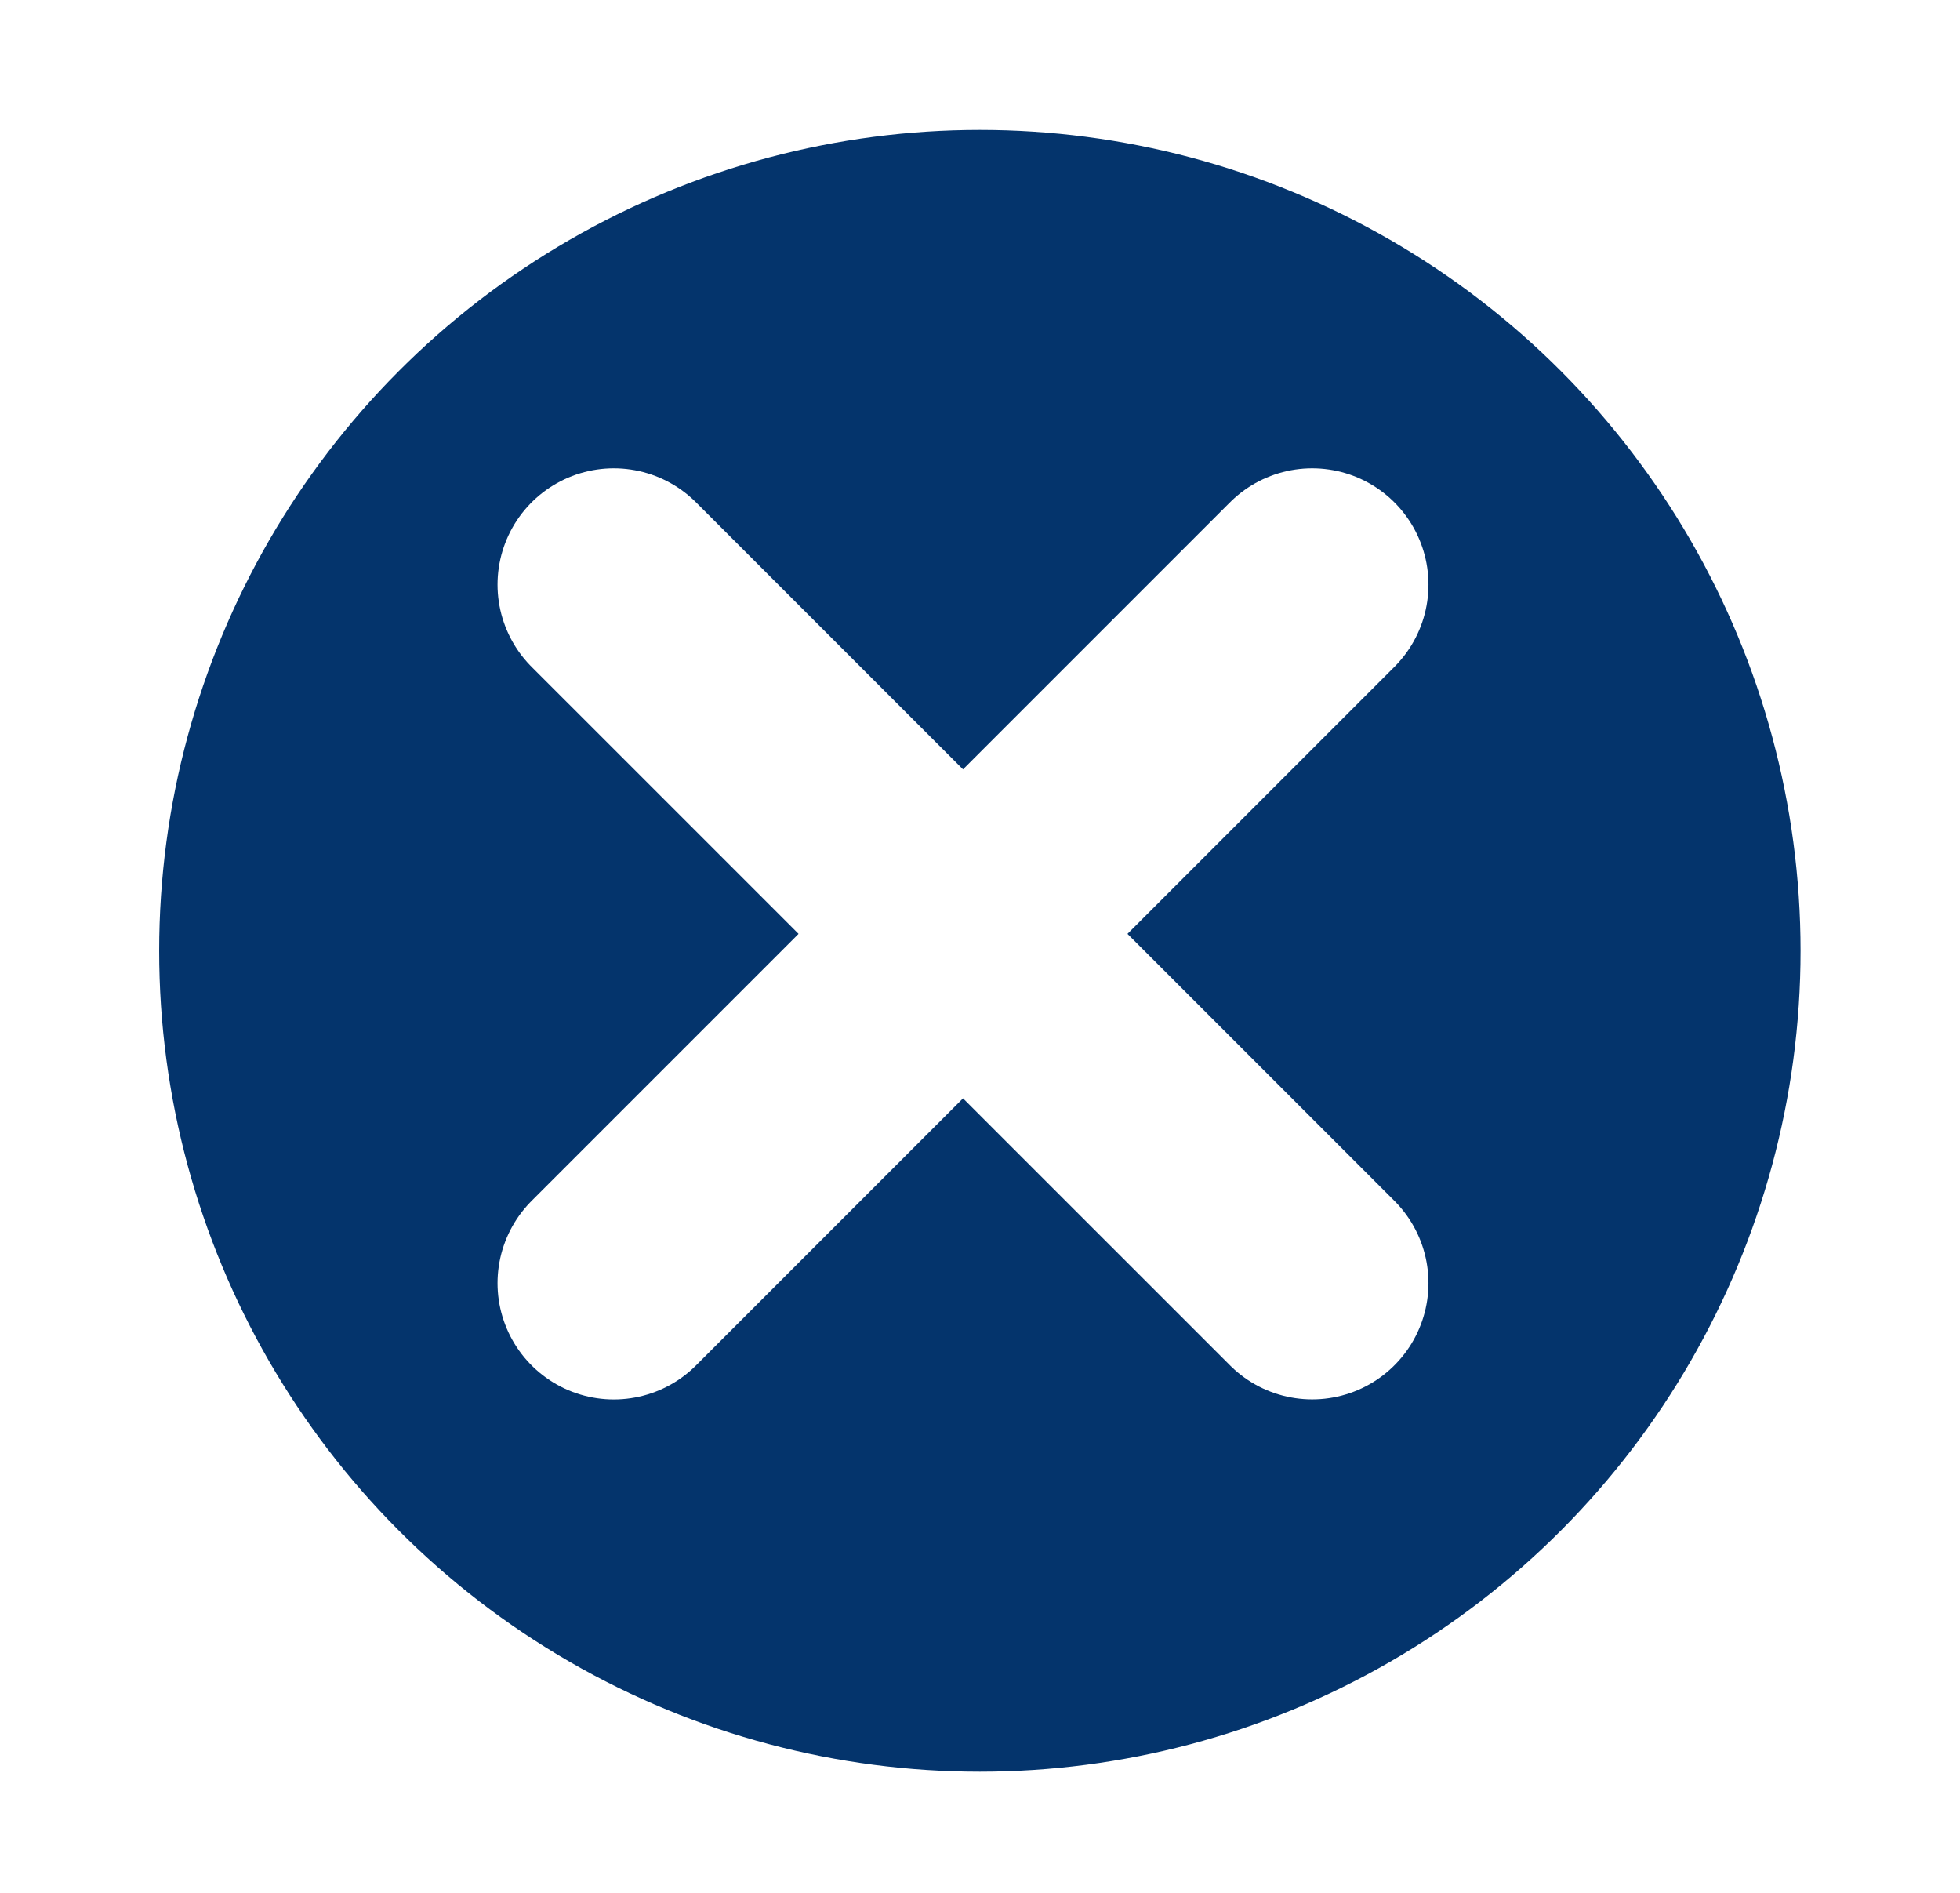 <svg width="29" height="28" viewBox="0 0 29 28" fill="none" xmlns="http://www.w3.org/2000/svg">
<g filter="url(#filter0_d_2307_25970)">
<circle cx="14.498" cy="14.065" r="12.143" fill="#04346C"/>
<path d="M9.082 8.648L19.415 18.98" stroke="white" stroke-width="3.441" stroke-linecap="round"/>
<path d="M19.415 8.648L9.082 18.981" stroke="white" stroke-width="3.441" stroke-linecap="round"/>
</g>
<defs>
<filter id="filter0_d_2307_25970" x="0.837" y="0.403" width="27.323" height="27.323" filterUnits="userSpaceOnUse" color-interpolation-filters="sRGB">
<feFlood flood-opacity="0" result="BackgroundImageFix"/>
<feColorMatrix in="SourceAlpha" type="matrix" values="0 0 0 0 0 0 0 0 0 0 0 0 0 0 0 0 0 0 127 0" result="hardAlpha"/>
<feOffset/>
<feGaussianBlur stdDeviation="0.759"/>
<feComposite in2="hardAlpha" operator="out"/>
<feColorMatrix type="matrix" values="0 0 0 0 0 0 0 0 0 0 0 0 0 0 0 0 0 0 0.25 0"/>
<feBlend mode="normal" in2="BackgroundImageFix" result="effect1_dropShadow_2307_25970"/>
<feBlend mode="normal" in="SourceGraphic" in2="effect1_dropShadow_2307_25970" result="shape"/>
</filter>
</defs>
</svg>

